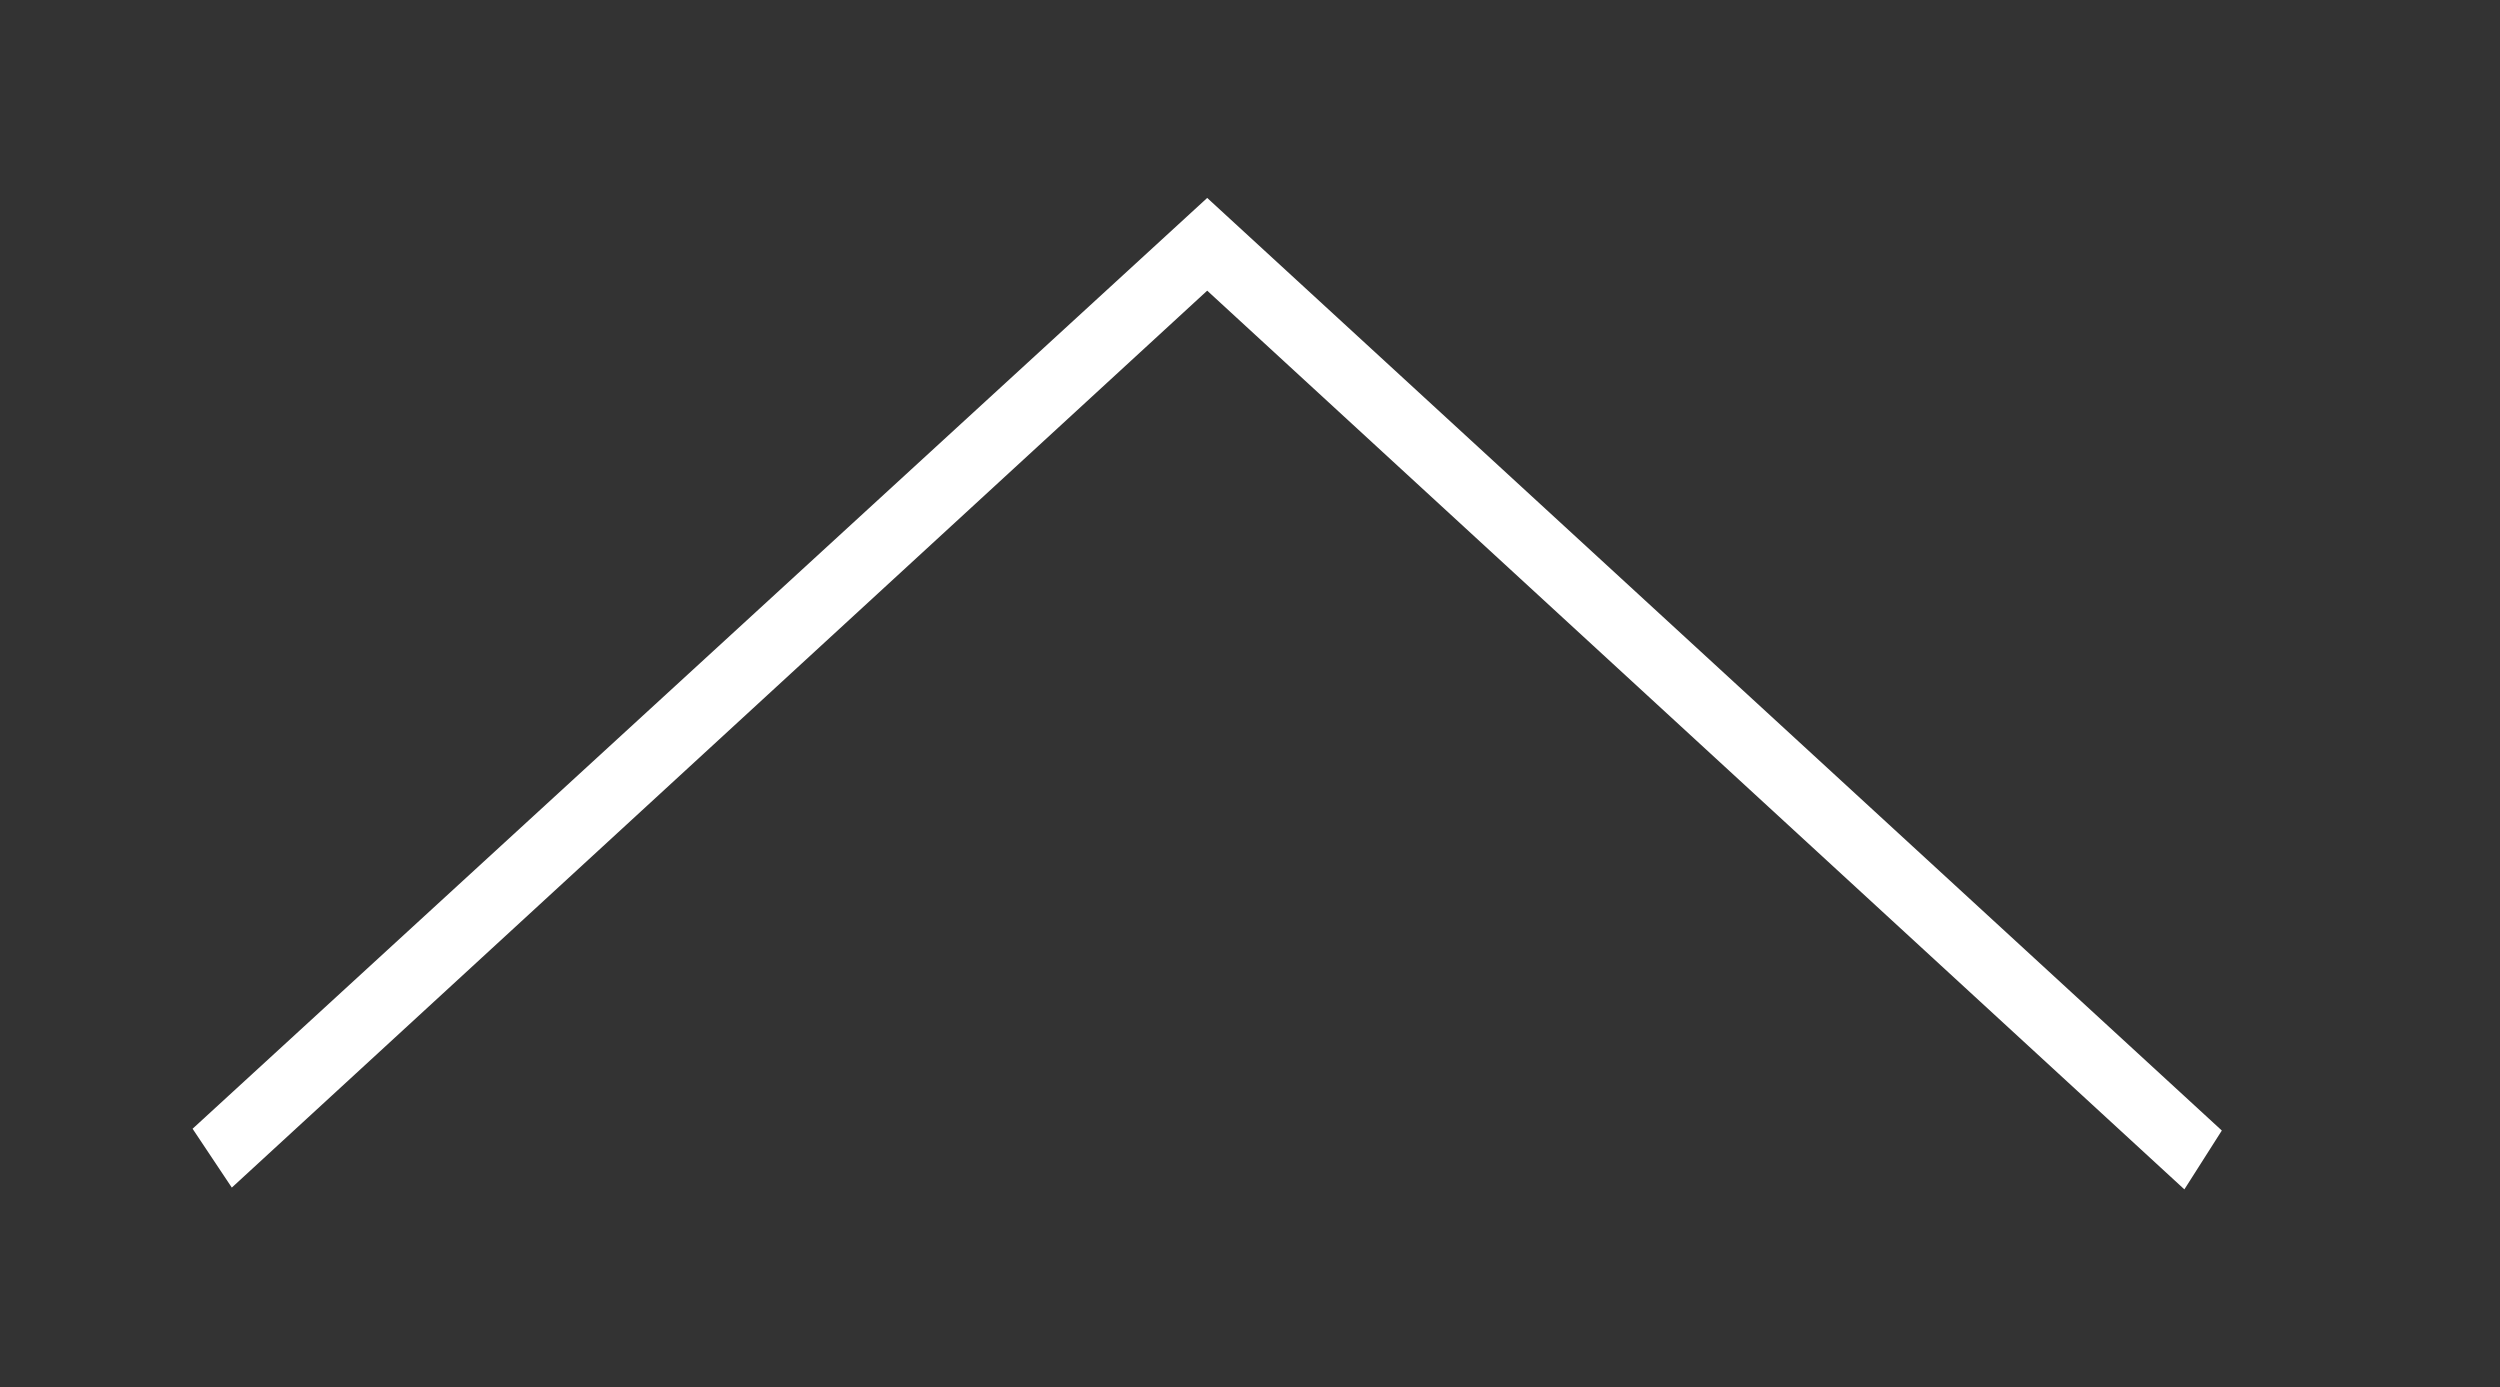 <?xml version="1.0" encoding="UTF-8"?>
<svg data-bbox="10.8 11.1 113.8 55.6" viewBox="0 0 140.2 77.8" xmlns="http://www.w3.org/2000/svg" data-type="color">
    <rect x="0" y="0" width="140.2" height="77.8" fill="#333333" stroke="none"/>
    <g>
        <path fill="#ffffff" d="m10.8 63.3 2.2 3.3 54.7-50.3 54.8 50.4 2.1-3.3-56.9-52.3-56.9 52.2z" data-color="1"/>
    </g>
</svg>
